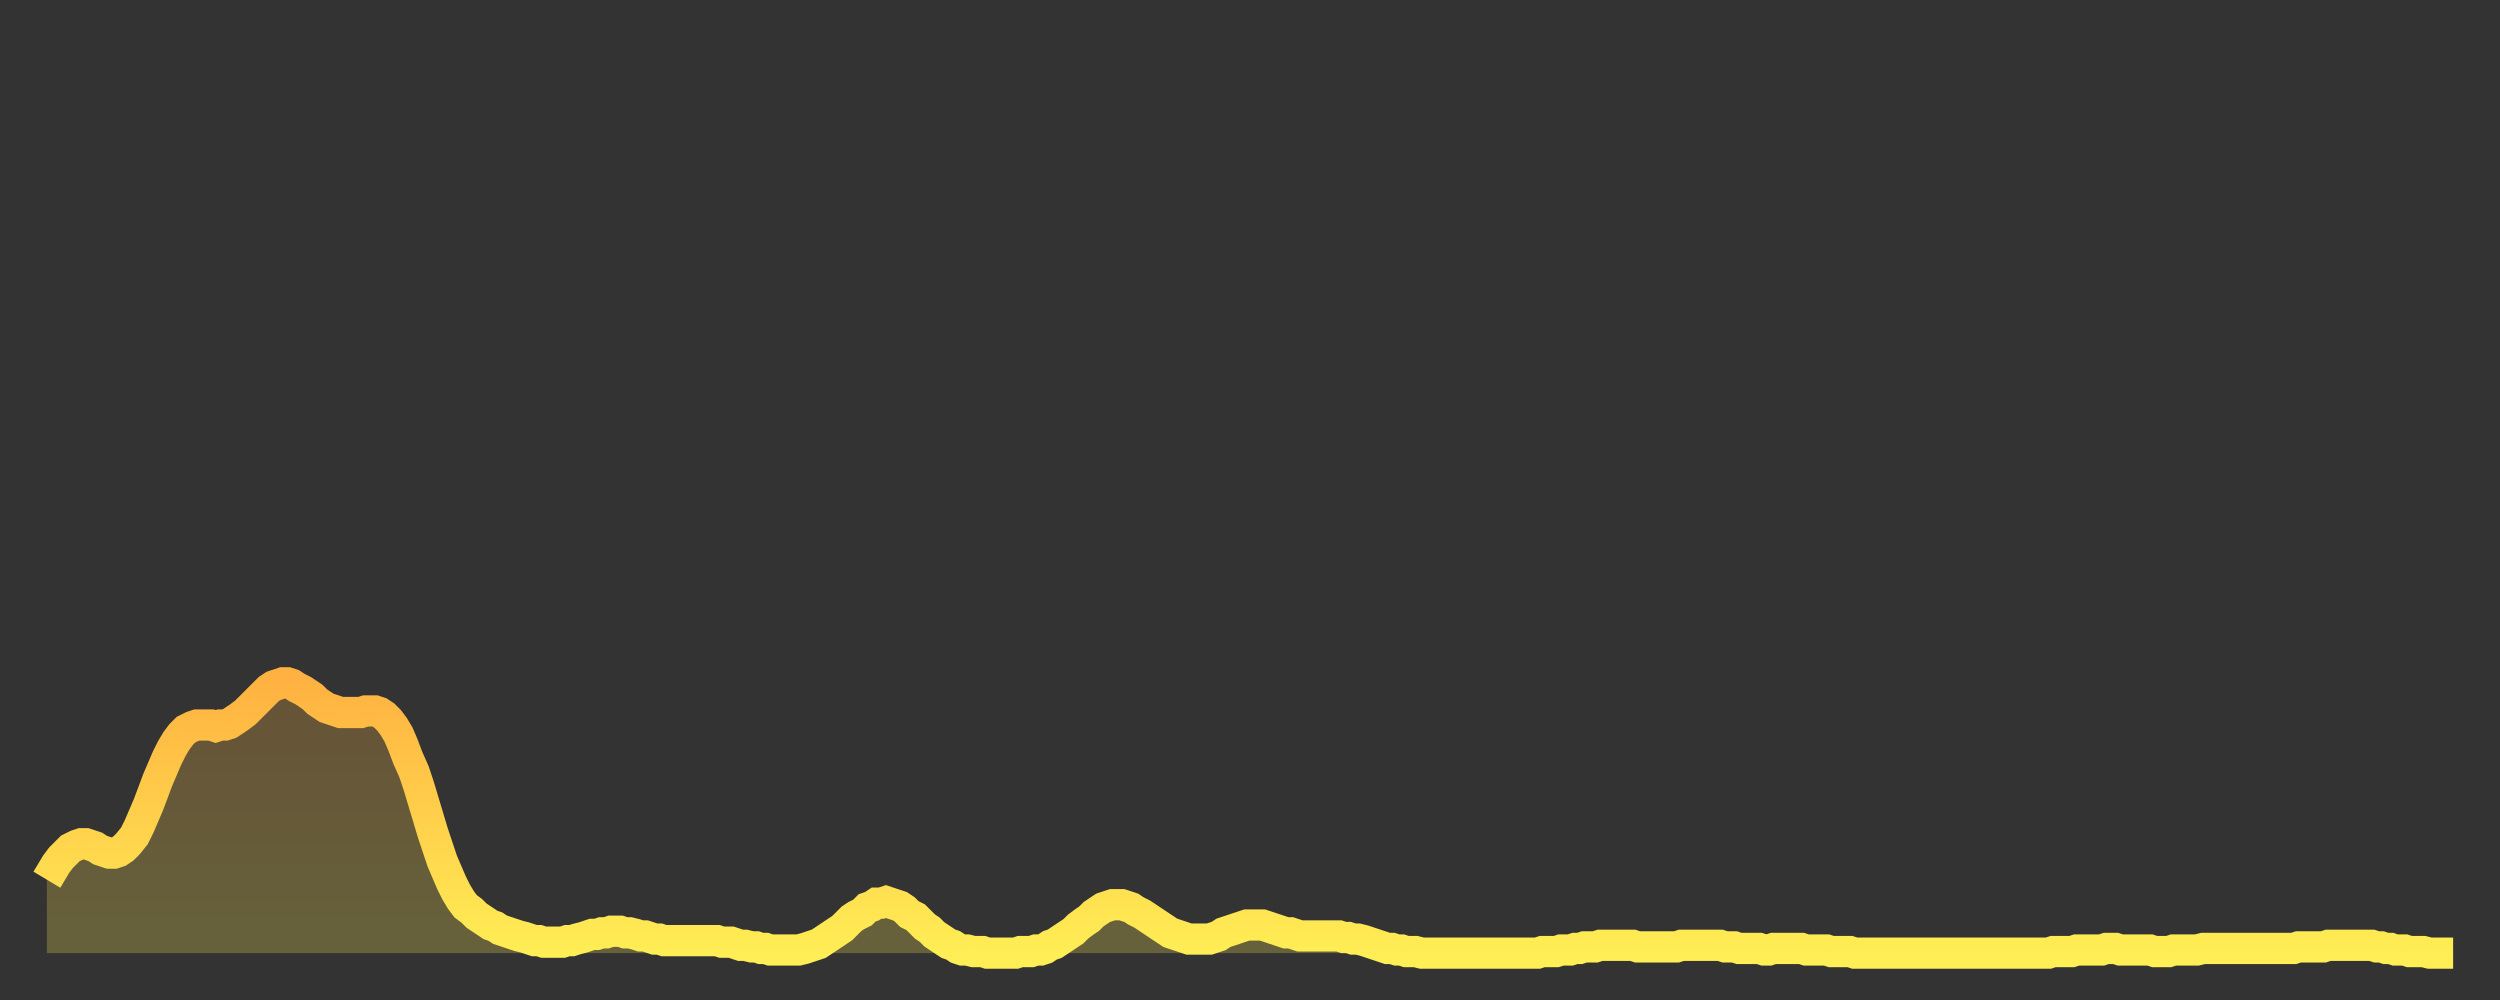 <?xml version="1.0" encoding="utf-8" ?>
<svg baseProfile="full" height="64" version="1.1" width="160" xmlns="http://www.w3.org/2000/svg" xmlns:ev="http://www.w3.org/2001/xml-events" xmlns:xlink="http://www.w3.org/1999/xlink"><rect width="100%" height="100%" fill="#333333" stroke="none"/><defs><linearGradient id="id590436" x1="0" x2="0" y1="0" y2="1"><stop offset="0%" stop-color="#ffb241" /><stop offset="50%" stop-color="#ffd04b" /><stop offset="100%" stop-color="#ffee55" /></linearGradient></defs><g transform="translate(3,3)"><g><path d="M 0.0 53.3 L 0.3 52.8 0.6 52.3 0.9 51.9 1.2 51.6 1.5 51.3 1.9 51.1 2.2 51.0 2.5 51.0 2.8 51.1 3.1 51.2 3.4 51.4 3.7 51.5 4.0 51.6 4.3 51.6 4.6 51.5 4.9 51.3 5.2 51.0 5.6 50.5 5.9 49.9 6.2 49.2 6.5 48.5 6.8 47.7 7.1 46.9 7.4 46.2 7.7 45.5 8.0 44.9 8.3 44.4 8.6 44.0 8.9 43.7 9.3 43.5 9.6 43.4 9.9 43.4 10.2 43.4 10.5 43.4 10.8 43.5 11.1 43.4 11.4 43.4 11.7 43.3 12.0 43.1 12.3 42.9 12.7 42.6 13.0 42.3 13.3 42.0 13.6 41.7 13.9 41.4 14.2 41.1 14.5 40.9 14.8 40.8 15.1 40.7 15.4 40.7 15.7 40.8 16.0 41.0 16.4 41.2 16.7 41.4 17.0 41.6 17.3 41.9 17.6 42.1 17.9 42.3 18.2 42.4 18.5 42.5 18.8 42.6 19.1 42.6 19.4 42.6 19.8 42.6 20.1 42.6 20.4 42.5 20.7 42.5 21.0 42.5 21.3 42.6 21.6 42.8 21.9 43.1 22.2 43.5 22.5 44.0 22.8 44.7 23.1 45.5 23.5 46.4 23.8 47.3 24.1 48.3 24.4 49.3 24.7 50.3 25.0 51.2 25.3 52.1 25.6 52.8 25.9 53.5 26.2 54.1 26.5 54.6 26.8 55.0 27.2 55.3 27.5 55.6 27.8 55.8 28.1 56.0 28.4 56.2 28.7 56.3 29.0 56.5 29.3 56.6 29.6 56.7 29.9 56.8 30.2 56.9 30.6 57.0 30.9 57.1 31.2 57.2 31.5 57.2 31.8 57.3 32.1 57.3 32.4 57.3 32.7 57.3 33.0 57.3 33.3 57.2 33.6 57.2 33.9 57.1 34.3 57.0 34.6 56.9 34.9 56.8 35.2 56.8 35.5 56.7 35.8 56.7 36.1 56.6 36.4 56.6 36.7 56.6 37.0 56.7 37.3 56.7 37.7 56.8 38.0 56.9 38.3 56.9 38.6 57.0 38.9 57.1 39.2 57.1 39.5 57.2 39.8 57.2 40.1 57.2 40.4 57.2 40.7 57.2 41.0 57.2 41.4 57.2 41.7 57.2 42.0 57.2 42.3 57.2 42.6 57.2 42.9 57.2 43.2 57.3 43.5 57.3 43.8 57.3 44.1 57.4 44.4 57.5 44.7 57.5 45.1 57.6 45.4 57.6 45.7 57.7 46.0 57.7 46.3 57.8 46.6 57.8 46.9 57.8 47.2 57.8 47.5 57.8 47.8 57.8 48.1 57.8 48.5 57.7 48.8 57.6 49.1 57.5 49.4 57.4 49.7 57.2 50.0 57.0 50.3 56.8 50.6 56.6 50.9 56.4 51.2 56.1 51.5 55.8 51.8 55.6 52.2 55.4 52.5 55.1 52.8 55.0 53.1 54.8 53.4 54.8 53.7 54.7 54.0 54.8 54.3 54.9 54.6 55.0 54.9 55.2 55.2 55.5 55.6 55.7 55.9 56.0 56.2 56.3 56.5 56.5 56.8 56.8 57.1 57.0 57.4 57.2 57.7 57.4 58.0 57.5 58.3 57.7 58.6 57.8 58.9 57.8 59.3 57.9 59.6 57.9 59.9 57.9 60.2 58.0 60.5 58.0 60.8 58.0 61.1 58.0 61.4 58.0 61.7 58.0 62.0 58.0 62.3 57.9 62.6 57.9 63.0 57.9 63.3 57.8 63.6 57.8 63.9 57.7 64.2 57.5 64.5 57.4 64.8 57.2 65.1 57.0 65.4 56.8 65.7 56.6 66.0 56.3 66.4 56.0 66.7 55.8 67.0 55.5 67.3 55.3 67.6 55.1 67.9 55.0 68.2 54.9 68.5 54.9 68.8 54.9 69.1 55.0 69.4 55.1 69.7 55.3 70.1 55.5 70.4 55.7 70.7 55.9 71.0 56.1 71.3 56.3 71.6 56.5 71.9 56.7 72.2 56.8 72.5 56.9 72.8 57.0 73.1 57.1 73.5 57.1 73.8 57.1 74.1 57.1 74.4 57.1 74.7 57.0 75.0 56.9 75.3 56.7 75.6 56.6 75.9 56.5 76.2 56.4 76.5 56.3 76.8 56.2 77.2 56.2 77.5 56.2 77.8 56.2 78.1 56.3 78.4 56.4 78.7 56.5 79.0 56.6 79.3 56.7 79.6 56.7 79.9 56.8 80.2 56.9 80.5 56.9 80.9 56.9 81.2 56.9 81.5 56.9 81.8 56.9 82.1 56.9 82.4 56.9 82.7 56.9 83.0 57.0 83.3 57.0 83.6 57.1 83.9 57.1 84.3 57.2 84.6 57.3 84.9 57.4 85.2 57.5 85.5 57.6 85.8 57.7 86.1 57.7 86.4 57.8 86.7 57.8 87.0 57.9 87.3 57.9 87.6 57.9 88.0 58.0 88.3 58.0 88.6 58.0 88.9 58.0 89.2 58.0 89.5 58.0 89.8 58.0 90.1 58.0 90.4 58.0 90.7 58.0 91.0 58.0 91.4 58.0 91.7 58.0 92.0 58.0 92.3 58.0 92.6 58.0 92.9 58.0 93.2 58.0 93.5 58.0 93.8 58.0 94.1 58.0 94.4 58.0 94.7 58.0 95.1 58.0 95.4 58.0 95.7 57.9 96.0 57.9 96.3 57.9 96.6 57.9 96.9 57.8 97.2 57.8 97.5 57.8 97.8 57.7 98.1 57.7 98.4 57.6 98.8 57.6 99.1 57.6 99.4 57.5 99.7 57.5 100.0 57.5 100.3 57.5 100.6 57.5 100.9 57.5 101.2 57.5 101.5 57.5 101.8 57.6 102.2 57.6 102.5 57.6 102.8 57.6 103.1 57.6 103.4 57.6 103.7 57.6 104.0 57.6 104.3 57.6 104.6 57.5 104.9 57.5 105.2 57.5 105.5 57.5 105.9 57.5 106.2 57.5 106.5 57.5 106.8 57.5 107.1 57.5 107.4 57.6 107.7 57.6 108.0 57.6 108.3 57.7 108.6 57.7 108.9 57.7 109.3 57.7 109.6 57.7 109.9 57.8 110.2 57.8 110.5 57.7 110.8 57.7 111.1 57.7 111.4 57.7 111.7 57.7 112.0 57.7 112.3 57.7 112.6 57.8 113.0 57.8 113.3 57.8 113.6 57.8 113.9 57.8 114.2 57.9 114.5 57.9 114.8 57.9 115.1 57.9 115.4 57.9 115.7 58.0 116.0 58.0 116.3 58.0 116.7 58.0 117.0 58.0 117.3 58.0 117.6 58.0 117.9 58.0 118.2 58.0 118.5 58.0 118.8 58.0 119.1 58.0 119.4 58.0 119.7 58.0 120.1 58.0 120.4 58.0 120.7 58.0 121.0 58.0 121.3 58.0 121.6 58.0 121.9 58.0 122.2 58.0 122.5 58.0 122.8 58.0 123.1 58.0 123.4 58.0 123.8 58.0 124.1 58.0 124.4 58.0 124.7 58.0 125.0 58.0 125.3 58.0 125.6 58.0 125.9 58.0 126.2 58.0 126.5 58.0 126.8 58.0 127.2 58.0 127.5 58.0 127.8 58.0 128.1 58.0 128.4 57.9 128.7 57.9 129.0 57.9 129.3 57.9 129.6 57.9 129.9 57.8 130.2 57.8 130.5 57.8 130.9 57.8 131.2 57.8 131.5 57.8 131.8 57.7 132.1 57.7 132.4 57.7 132.7 57.8 133.0 57.8 133.3 57.8 133.6 57.8 133.9 57.8 134.2 57.8 134.6 57.8 134.9 57.9 135.2 57.9 135.5 57.9 135.8 57.9 136.1 57.8 136.4 57.8 136.7 57.8 137.0 57.8 137.3 57.8 137.6 57.8 138.0 57.7 138.3 57.7 138.6 57.7 138.9 57.7 139.2 57.7 139.5 57.7 139.8 57.7 140.1 57.7 140.4 57.7 140.7 57.7 141.0 57.7 141.3 57.7 141.7 57.7 142.0 57.7 142.3 57.7 142.6 57.7 142.9 57.7 143.2 57.7 143.5 57.7 143.8 57.7 144.1 57.6 144.4 57.6 144.7 57.6 145.1 57.6 145.4 57.6 145.7 57.6 146.0 57.5 146.3 57.5 146.6 57.5 146.9 57.5 147.2 57.5 147.5 57.5 147.8 57.5 148.1 57.5 148.4 57.5 148.8 57.5 149.1 57.6 149.4 57.6 149.7 57.7 150.0 57.7 150.3 57.8 150.6 57.8 150.9 57.8 151.2 57.9 151.5 57.9 151.8 57.9 152.1 57.9 152.5 58.0 152.8 58.0 153.1 58.0 153.4 58.0 153.7 58.0 154.0 58.0" fill="none" id="graph-curve" opacity="1" stroke="url(#id590436)" stroke-width="2" /><path d="M 0 58 L 0.0 53.3 0.3 52.8 0.6 52.3 0.9 51.9 1.2 51.6 1.5 51.3 1.9 51.1 2.2 51.0 2.5 51.0 2.8 51.1 3.1 51.2 3.4 51.4 3.7 51.5 4.0 51.6 4.3 51.6 4.6 51.5 4.9 51.3 5.2 51.0 5.6 50.5 5.9 49.9 6.2 49.2 6.5 48.5 6.8 47.7 7.1 46.9 7.4 46.2 7.7 45.5 8.0 44.9 8.3 44.4 8.6 44.0 8.9 43.7 9.3 43.5 9.6 43.4 9.9 43.4 10.2 43.4 10.5 43.4 10.8 43.5 11.1 43.4 11.4 43.4 11.7 43.3 12.0 43.1 12.3 42.9 12.7 42.6 13.0 42.3 13.3 42.0 13.6 41.7 13.9 41.4 14.2 41.1 14.5 40.9 14.8 40.8 15.1 40.7 15.4 40.7 15.7 40.8 16.0 41.0 16.4 41.2 16.7 41.4 17.0 41.6 17.3 41.9 17.6 42.1 17.9 42.3 18.2 42.4 18.5 42.5 18.8 42.6 19.1 42.6 19.4 42.6 19.8 42.6 20.1 42.6 20.4 42.5 20.7 42.5 21.0 42.5 21.3 42.6 21.6 42.8 21.9 43.1 22.2 43.5 22.5 44.0 22.8 44.7 23.1 45.5 23.5 46.4 23.8 47.3 24.1 48.3 24.4 49.3 24.7 50.3 25.0 51.2 25.3 52.1 25.6 52.8 25.9 53.5 26.2 54.1 26.5 54.6 26.8 55.0 27.2 55.3 27.5 55.6 27.8 55.8 28.1 56.0 28.4 56.2 28.7 56.3 29.0 56.5 29.3 56.6 29.6 56.7 29.9 56.8 30.2 56.9 30.6 57.0 30.9 57.1 31.2 57.2 31.5 57.2 31.8 57.3 32.1 57.3 32.4 57.3 32.7 57.3 33.0 57.3 33.3 57.2 33.6 57.2 33.9 57.1 34.3 57.0 34.6 56.9 34.9 56.8 35.2 56.8 35.5 56.7 35.8 56.7 36.1 56.6 36.4 56.6 36.7 56.6 37.0 56.7 37.3 56.7 37.7 56.8 38.0 56.9 38.3 56.9 38.6 57.0 38.9 57.1 39.2 57.1 39.5 57.2 39.8 57.2 40.1 57.2 40.4 57.2 40.7 57.2 41.0 57.2 41.4 57.2 41.7 57.2 42.0 57.2 42.3 57.2 42.6 57.2 42.9 57.2 43.2 57.3 43.5 57.3 43.8 57.3 44.1 57.4 44.4 57.5 44.7 57.5 45.1 57.6 45.4 57.6 45.7 57.7 46.0 57.7 46.3 57.8 46.6 57.8 46.9 57.8 47.2 57.8 47.5 57.8 47.8 57.8 48.1 57.8 48.5 57.7 48.8 57.6 49.1 57.5 49.4 57.4 49.7 57.2 50.0 57.0 50.3 56.8 50.6 56.6 50.9 56.4 51.2 56.1 51.5 55.8 51.8 55.6 52.2 55.4 52.5 55.1 52.8 55.0 53.1 54.8 53.4 54.8 53.7 54.7 54.0 54.8 54.3 54.9 54.6 55.0 54.9 55.2 55.2 55.5 55.6 55.7 55.9 56.0 56.2 56.3 56.5 56.5 56.8 56.8 57.1 57.0 57.4 57.2 57.7 57.4 58.0 57.5 58.3 57.7 58.6 57.8 58.9 57.8 59.3 57.9 59.6 57.9 59.9 57.9 60.2 58.0 60.5 58.0 60.8 58.0 61.1 58.0 61.4 58.0 61.7 58.0 62.0 58.0 62.3 57.9 62.6 57.9 63.0 57.9 63.3 57.8 63.6 57.8 63.9 57.7 64.2 57.5 64.5 57.4 64.8 57.2 65.1 57.0 65.4 56.8 65.7 56.6 66.0 56.3 66.4 56.0 66.7 55.8 67.0 55.5 67.3 55.3 67.6 55.1 67.9 55.0 68.2 54.9 68.5 54.9 68.8 54.9 69.1 55.0 69.4 55.1 69.7 55.3 70.1 55.5 70.4 55.7 70.7 55.9 71.0 56.1 71.3 56.3 71.6 56.5 71.9 56.7 72.2 56.8 72.5 56.9 72.8 57.0 73.1 57.1 73.5 57.1 73.8 57.1 74.1 57.1 74.4 57.1 74.7 57.0 75.0 56.9 75.3 56.7 75.6 56.6 75.9 56.5 76.2 56.4 76.5 56.3 76.8 56.2 77.2 56.2 77.5 56.2 77.8 56.2 78.1 56.3 78.4 56.4 78.7 56.5 79.0 56.6 79.3 56.7 79.6 56.7 79.9 56.8 80.2 56.9 80.5 56.9 80.9 56.9 81.2 56.9 81.5 56.9 81.8 56.9 82.1 56.9 82.4 56.9 82.7 56.9 83.0 57.0 83.3 57.0 83.6 57.1 83.9 57.1 84.3 57.2 84.6 57.3 84.9 57.4 85.2 57.5 85.5 57.6 85.8 57.7 86.1 57.7 86.4 57.8 86.7 57.8 87.0 57.9 87.3 57.9 87.6 57.9 88.0 58.0 88.3 58.0 88.6 58.0 88.9 58.0 89.2 58.0 89.5 58.0 89.8 58.0 90.1 58.0 90.4 58.0 90.7 58.0 91.0 58.0 91.4 58.0 91.7 58.0 92.0 58.0 92.3 58.0 92.6 58.0 92.9 58.0 93.2 58.0 93.5 58.0 93.8 58.0 94.1 58.0 94.4 58.0 94.7 58.0 95.1 58.0 95.4 58.0 95.7 57.9 96.0 57.9 96.3 57.9 96.6 57.9 96.9 57.8 97.2 57.8 97.5 57.8 97.8 57.7 98.1 57.7 98.4 57.6 98.8 57.6 99.1 57.6 99.4 57.5 99.7 57.5 100.0 57.5 100.3 57.5 100.6 57.5 100.9 57.5 101.2 57.5 101.5 57.5 101.8 57.6 102.2 57.6 102.5 57.6 102.8 57.6 103.1 57.6 103.4 57.6 103.7 57.6 104.0 57.6 104.3 57.6 104.6 57.5 104.9 57.5 105.2 57.5 105.5 57.5 105.9 57.5 106.2 57.5 106.5 57.5 106.8 57.5 107.1 57.5 107.4 57.6 107.7 57.6 108.0 57.6 108.3 57.7 108.6 57.7 108.9 57.7 109.3 57.7 109.6 57.7 109.9 57.8 110.2 57.8 110.5 57.7 110.8 57.7 111.1 57.7 111.4 57.7 111.7 57.7 112.0 57.7 112.3 57.7 112.6 57.8 113.0 57.8 113.3 57.8 113.6 57.8 113.9 57.8 114.2 57.9 114.5 57.9 114.8 57.9 115.1 57.9 115.4 57.9 115.7 58.0 116.0 58.0 116.3 58.0 116.7 58.0 117.0 58.0 117.3 58.0 117.6 58.0 117.9 58.0 118.2 58.0 118.5 58.0 118.8 58.0 119.1 58.0 119.4 58.0 119.7 58.0 120.1 58.0 120.4 58.0 120.7 58.0 121.0 58.0 121.3 58.0 121.6 58.0 121.9 58.0 122.2 58.0 122.5 58.0 122.8 58.0 123.1 58.0 123.4 58.0 123.8 58.0 124.1 58.0 124.4 58.0 124.7 58.0 125.0 58.0 125.3 58.0 125.6 58.0 125.9 58.0 126.2 58.0 126.5 58.0 126.8 58.0 127.2 58.0 127.5 58.0 127.8 58.0 128.1 58.0 128.4 57.9 128.7 57.9 129.0 57.9 129.3 57.9 129.6 57.9 129.9 57.8 130.2 57.8 130.5 57.8 130.9 57.8 131.2 57.8 131.5 57.8 131.8 57.7 132.1 57.7 132.4 57.7 132.7 57.8 133.0 57.8 133.3 57.8 133.6 57.8 133.9 57.8 134.2 57.8 134.6 57.8 134.9 57.9 135.2 57.9 135.5 57.9 135.8 57.9 136.1 57.8 136.4 57.8 136.7 57.8 137.0 57.8 137.3 57.8 137.6 57.8 138.0 57.7 138.3 57.7 138.6 57.7 138.9 57.7 139.2 57.7 139.5 57.7 139.8 57.7 140.1 57.7 140.4 57.7 140.7 57.7 141.0 57.7 141.3 57.7 141.7 57.7 142.0 57.7 142.3 57.7 142.6 57.7 142.9 57.7 143.2 57.7 143.5 57.7 143.8 57.7 144.1 57.6 144.4 57.6 144.7 57.6 145.1 57.6 145.4 57.6 145.7 57.6 146.0 57.5 146.3 57.5 146.6 57.5 146.9 57.5 147.2 57.5 147.5 57.5 147.8 57.5 148.1 57.5 148.4 57.5 148.8 57.5 149.1 57.6 149.4 57.6 149.7 57.7 150.0 57.7 150.3 57.8 150.6 57.8 150.9 57.8 151.2 57.9 151.5 57.9 151.8 57.9 152.1 57.9 152.5 58.0 152.8 58.0 153.1 58.0 153.4 58.0 153.7 58.0 154.0 58.0 154 58" fill="url(#id590436)" fill-opacity=".25" id="graph-shadow" /></g></g></svg>